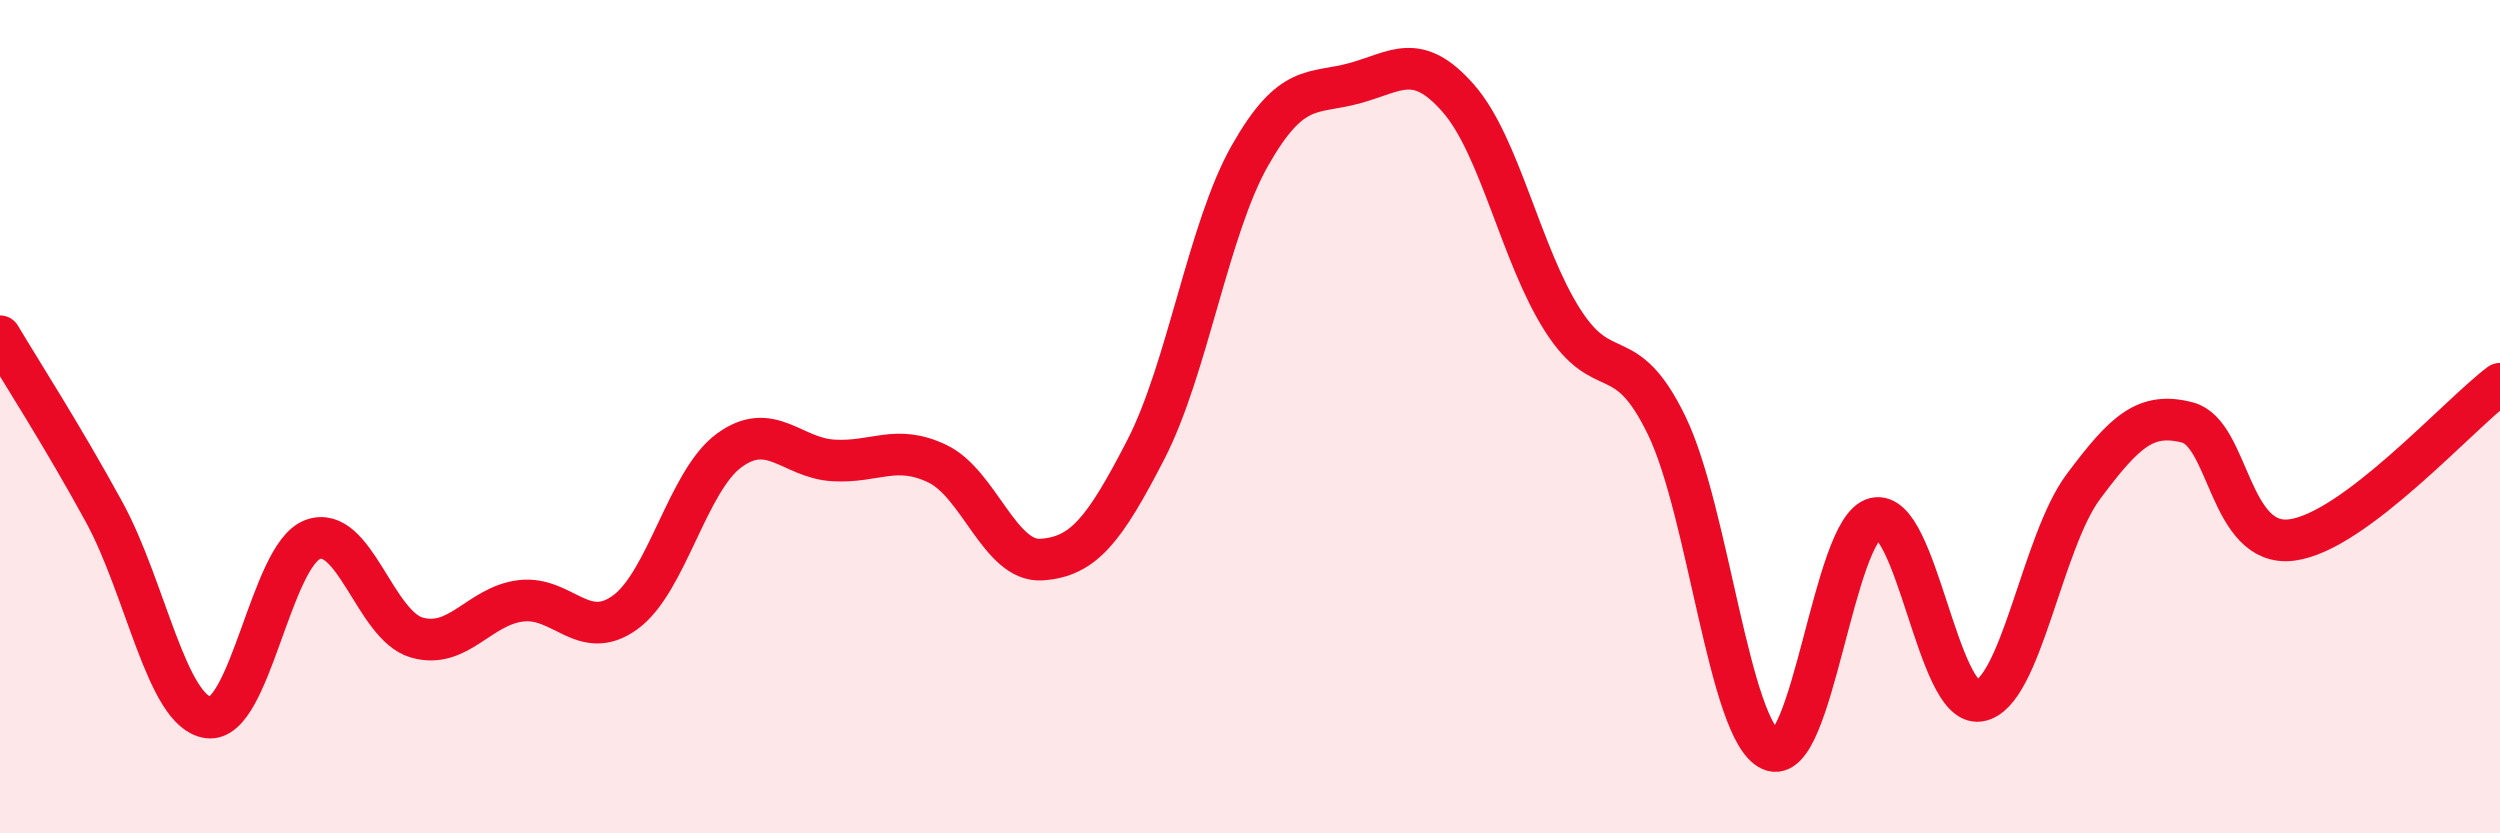 
    <svg width="60" height="20" viewBox="0 0 60 20" xmlns="http://www.w3.org/2000/svg">
      <path
        d="M 0,8.07 C 0.5,8.91 1.5,10.46 2.5,12.29 C 3.5,14.12 4,17.09 5,17.22 C 6,17.35 6.5,13.33 7.5,12.95 C 8.5,12.57 9,15.01 10,15.3 C 11,15.59 11.5,14.54 12.5,14.42 C 13.5,14.3 14,15.42 15,14.7 C 16,13.98 16.5,11.54 17.5,10.81 C 18.5,10.08 19,10.99 20,11.05 C 21,11.11 21.5,10.65 22.5,11.13 C 23.5,11.61 24,13.5 25,13.43 C 26,13.36 26.5,12.73 27.5,10.79 C 28.5,8.85 29,5.49 30,3.73 C 31,1.97 31.5,2.27 32.5,2 C 33.5,1.73 34,1.22 35,2.36 C 36,3.5 36.5,6.11 37.5,7.68 C 38.5,9.25 39,8.15 40,10.21 C 41,12.27 41.5,17.55 42.5,18 C 43.5,18.45 44,12.68 45,12.44 C 46,12.2 46.5,16.97 47.5,16.82 C 48.5,16.67 49,13.02 50,11.68 C 51,10.34 51.5,9.88 52.5,10.14 C 53.5,10.4 53.5,13.15 55,12.96 C 56.5,12.77 59,9.96 60,9.21L60 20L0 20Z"
        fill="#EB0A25"
        opacity="0.1"
        stroke-linecap="round"
        stroke-linejoin="round"
      />
      <path
        d="M 0,8.07 C 0.5,8.91 1.5,10.46 2.5,12.29 C 3.5,14.12 4,17.09 5,17.22 C 6,17.35 6.5,13.33 7.5,12.95 C 8.5,12.57 9,15.01 10,15.3 C 11,15.59 11.5,14.54 12.5,14.42 C 13.5,14.3 14,15.42 15,14.7 C 16,13.98 16.5,11.54 17.5,10.81 C 18.5,10.08 19,10.99 20,11.05 C 21,11.11 21.5,10.65 22.5,11.13 C 23.5,11.61 24,13.5 25,13.43 C 26,13.36 26.5,12.73 27.5,10.79 C 28.5,8.85 29,5.49 30,3.73 C 31,1.97 31.5,2.27 32.5,2 C 33.5,1.73 34,1.22 35,2.36 C 36,3.5 36.5,6.11 37.5,7.68 C 38.5,9.25 39,8.15 40,10.21 C 41,12.27 41.5,17.55 42.5,18 C 43.5,18.45 44,12.68 45,12.44 C 46,12.2 46.5,16.97 47.5,16.82 C 48.5,16.67 49,13.02 50,11.68 C 51,10.34 51.5,9.88 52.5,10.14 C 53.5,10.4 53.5,13.15 55,12.96 C 56.5,12.77 59,9.96 60,9.21"
        stroke="#EB0A25"
        stroke-width="1"
        fill="none"
        stroke-linecap="round"
        stroke-linejoin="round"
      />
    </svg>
  